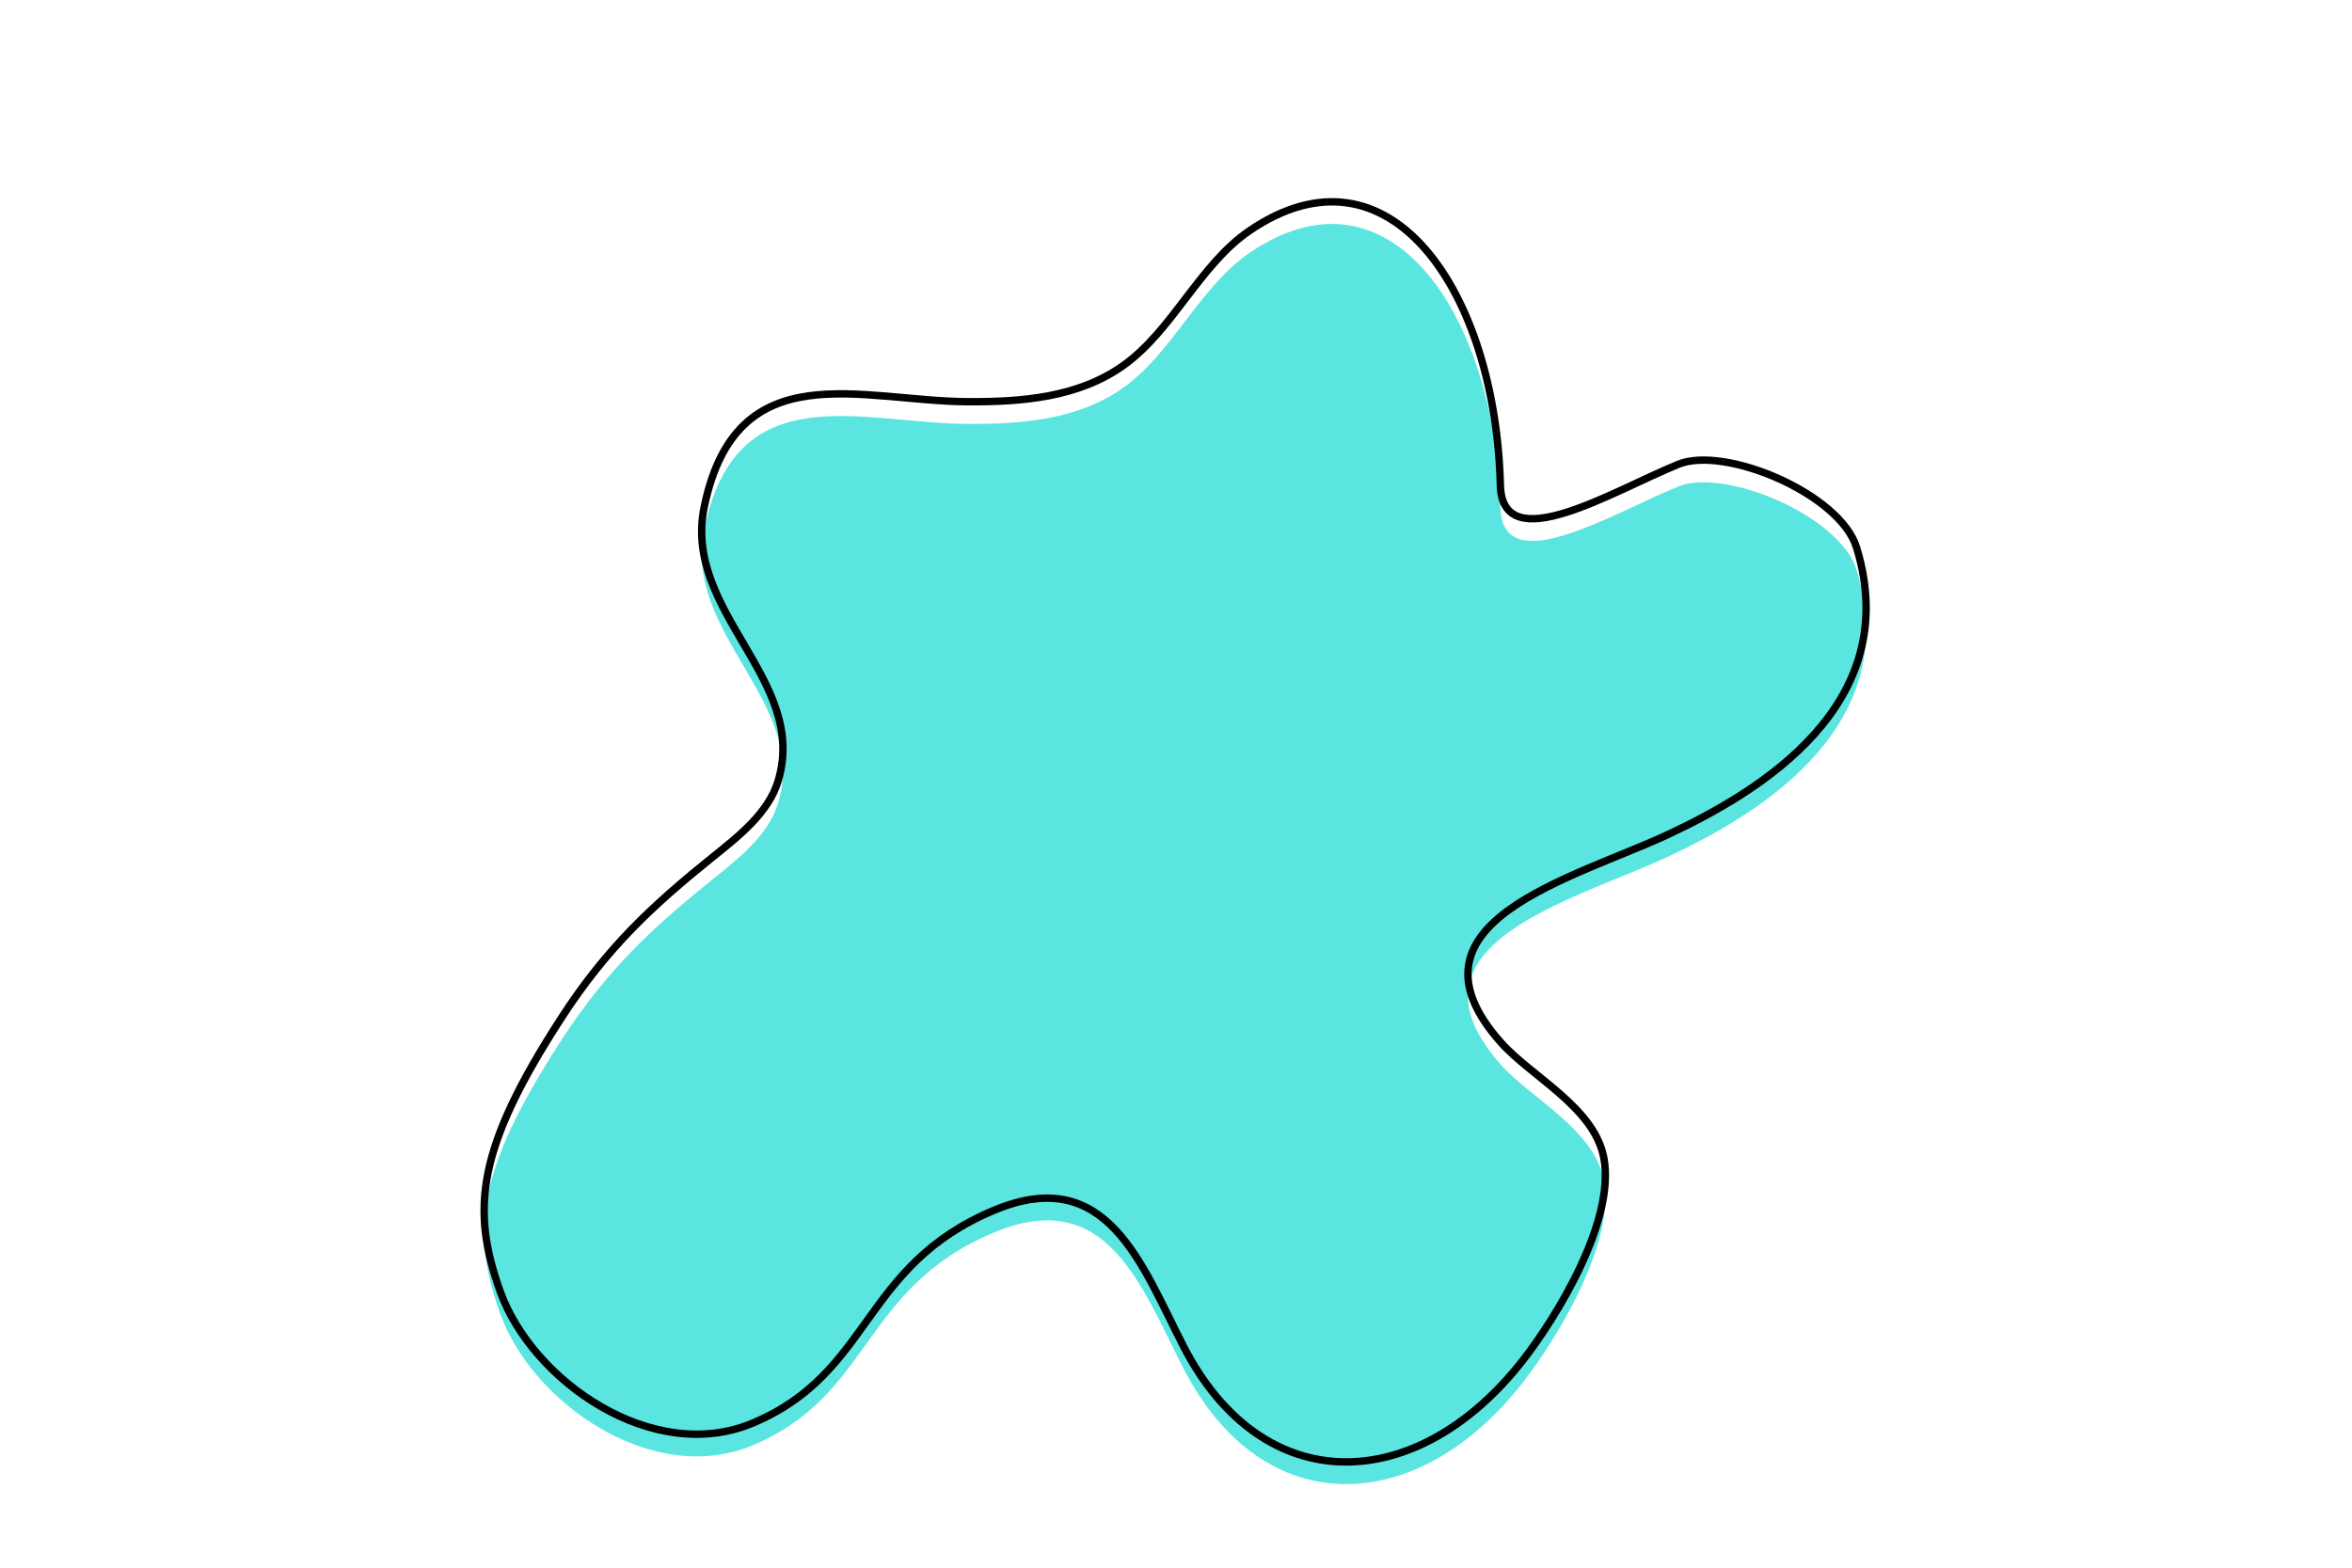 <svg xmlns="http://www.w3.org/2000/svg" xmlns:xlink="http://www.w3.org/1999/xlink" width="318" height="212" viewBox="0 0 318 212">
  <defs>
    <style>
      .cls-1 {
        fill: #5ae5e1;
        stroke: #000;
        stroke-linejoin: round;
        stroke-width: 1px;
        fill-rule: evenodd;
        filter: url(#filter);
      }
    </style>
    <filter id="filter" x="58" y="20" width="203" height="189" filterUnits="userSpaceOnUse">
      <feOffset result="offset" dy="3" in="SourceAlpha"/>
      <feGaussianBlur result="blur" stdDeviation="2.828"/>
      <feFlood result="flood" flood-opacity="0.8"/>
      <feComposite result="composite" operator="in" in2="blur"/>
      <feGaussianBlur result="blur-2" stdDeviation="2.667" in="SourceAlpha"/>
      <feComposite result="composite-2"/>
      <feComposite result="composite-3"/>
      <feComposite result="composite-4"/>
      <feFlood result="flood-2" flood-color="#fff" flood-opacity="0.35"/>
      <feComposite result="composite-5" operator="in" in2="composite-4"/>
      <feBlend result="blend" mode="screen" in2="composite"/>
      <feBlend result="blend-2" in="SourceGraphic"/>
      <feFlood result="flood-3"/>
      <feComposite result="composite-6" operator="in" in2="SourceAlpha"/>
      <feOffset result="offset-2" dx="-24.644" dy="-49.17"/>
      <feOffset result="offset-3" dx="24.644" dy="49.17" in="composite-6"/>
      <feComposite result="composite-7" operator="xor" in="offset-2"/>
      <feComposite result="composite-10" operator="xor" in2="composite-6"/>
      <feComposite result="composite-8" operator="in" in2="SourceAlpha"/>
      <feGaussianBlur result="blur-3" stdDeviation="8.124"/>
      <feComponentTransfer result="comp">
        <feFuncA type="linear" slope="0.5"/>
      </feComponentTransfer>
      <feComposite result="composite-9" operator="in" in2="SourceAlpha"/>
      <feBlend result="blend-3" mode="multiply" in2="blend-2"/>
    </filter>
  </defs>
  <g style="fill: #5ae5e1; filter: url(#filter)">
    <path id="path" class="cls-1" d="M202.855,65.6c-0.669-26.075-14.928-47.387-33.943-34.384-6.728,4.6-10.384,13.488-17.049,18.221-6.131,4.356-13.78,4.916-20.94,4.889-14.5-.057-31.354-6.76-35.706,14.2-2.964,14.274,14.159,23.376,9.977,37.12-1.306,4.293-5.363,7.468-8.7,10.147-8.278,6.653-14.442,12.371-20.57,21.826-11.475,17.693-12.289,25.935-8.277,37.076C72,186.775,88.27,198.112,101.77,192.447c16.2-6.793,14.662-21.293,32.681-28.8,15.207-6.339,19.837,7.252,25.54,18.371,10.756,20.974,31.652,20.173,45.881,1.97,4.636-5.93,12.545-18.889,10.979-27.376-1.264-6.85-9.783-10.983-13.91-15.622-14.518-16.318,9.869-22.181,22.659-28.176,12.223-5.727,31.929-17.507,25.42-38.758-2.234-7.292-17.808-13.817-24.084-11.276C218.059,66.378,203.112,75.685,202.855,65.6Z" style="stroke: inherit; filter: none; fill: inherit"/>
  </g>
  <use xlink:href="#path" style="stroke: #000; filter: none; fill: none"/>
</svg>
